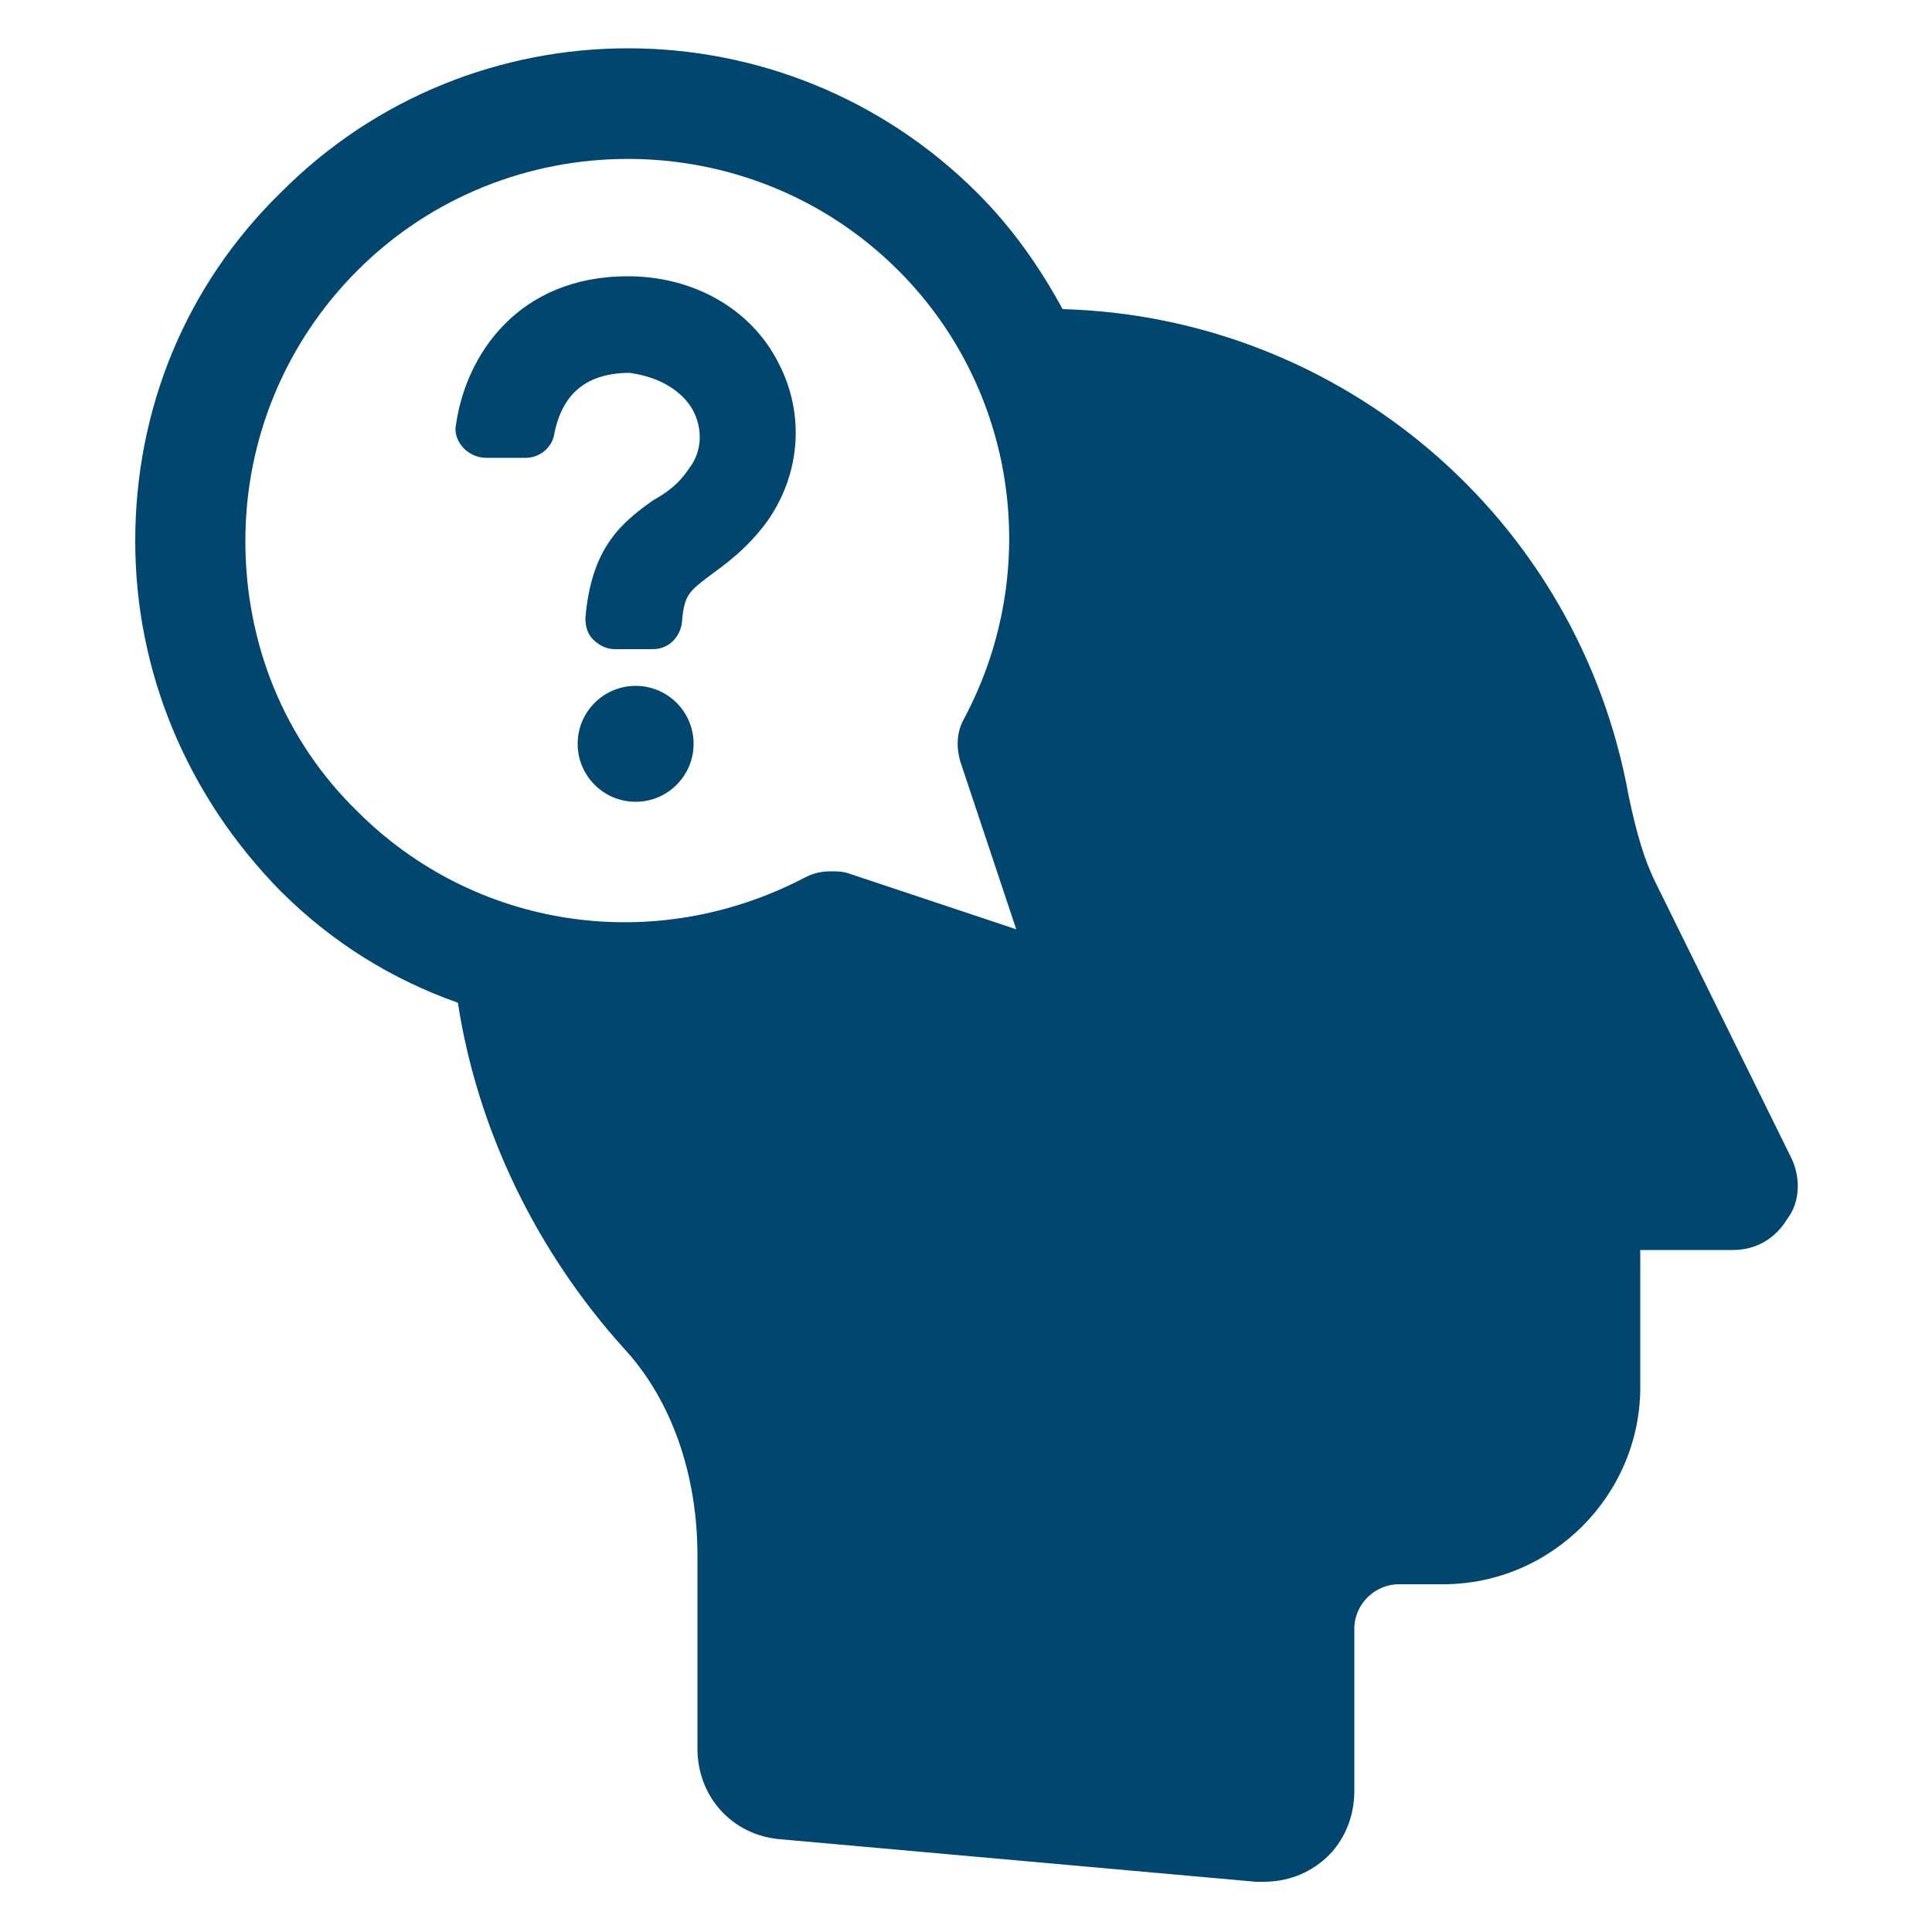 <?xml version="1.0" encoding="UTF-8"?>
<svg width="1200pt" height="1200pt" version="1.1" viewBox="0 0 1200 1200" xmlns="http://www.w3.org/2000/svg">
 <path d="m1112.4 718.8-84-170.4c-7.199-14.398-12-31.199-16.801-54-31.199-172.8-178.8-297.6-351.6-302.4-14.398-26.398-31.199-50.398-52.801-72-120-120-314.4-120-433.2 0-58.801 57.602-90 134.4-90 216s32.398 158.4 90 217.2c32.398 32.398 69.602 55.199 110.4 69.602 12 78 48 153.6 103.2 214.8 30 32.398 45.602 79.199 45.602 128.4v120c0 30 21.602 54 51.602 56.398l295.2 26.398h4.801c14.398 0 27.602-4.801 38.398-14.398 12-10.801 18-26.398 18-42v-100.8c0-15.602 13.199-27.602 27.602-27.602h27.602c67.199 0 122.4-55.199 122.4-122.4v-85.199h57.602c14.398 0 26.398-7.199 33.602-19.199 8.395-10.801 8.395-26.398 2.394-38.398zm-960-382.8c0-63.602 25.199-123.6 69.602-168 92.398-92.398 243.6-92.398 336 0 73.199 73.199 90 186 40.801 278.4-4.801 8.398-4.801 18-2.398 26.398l34.801 104.4-104.4-34.801c-3.602-1.199-7.199-1.199-10.801-1.199-6 0-10.801 1.199-15.602 3.602-93.602 49.199-205.2 32.398-278.4-40.801-45.605-44.395-69.605-104.39-69.605-168z" fill="#01466e"/>
 <path d="m430.8 462c0 19.883-16.117 36-36 36-19.883 0-36-16.117-36-36s16.117-36 36-36c19.883 0 36 16.117 36 36" fill="#01466e"/>
 <path d="m430.8 255.6c6 12 4.801 25.199-2.398 34.801-7.199 10.801-14.398 15.602-22.801 20.398-20.398 14.398-38.398 30-42 73.199 0 4.801 1.199 9.602 4.801 13.199 3.602 3.602 8.398 6 13.199 6h24c9.602 0 16.801-7.199 18-16.801 1.199-16.801 4.801-19.199 15.602-27.602 9.602-7.199 24-16.801 37.199-34.801 20.398-28.801 24-66 7.199-98.398-16.801-33.602-52.801-54-93.602-54-68.398 0-100.8 49.199-106.8 92.398-1.199 4.801 1.199 10.801 4.801 14.398 3.602 3.602 8.398 6 14.398 6h24c8.398 0 16.801-6 18-15.602 3.602-16.801 13.199-37.199 46.801-37.199 25.199 3.606 36 16.805 39.602 24.008z" fill="#01466e"/>
</svg>
